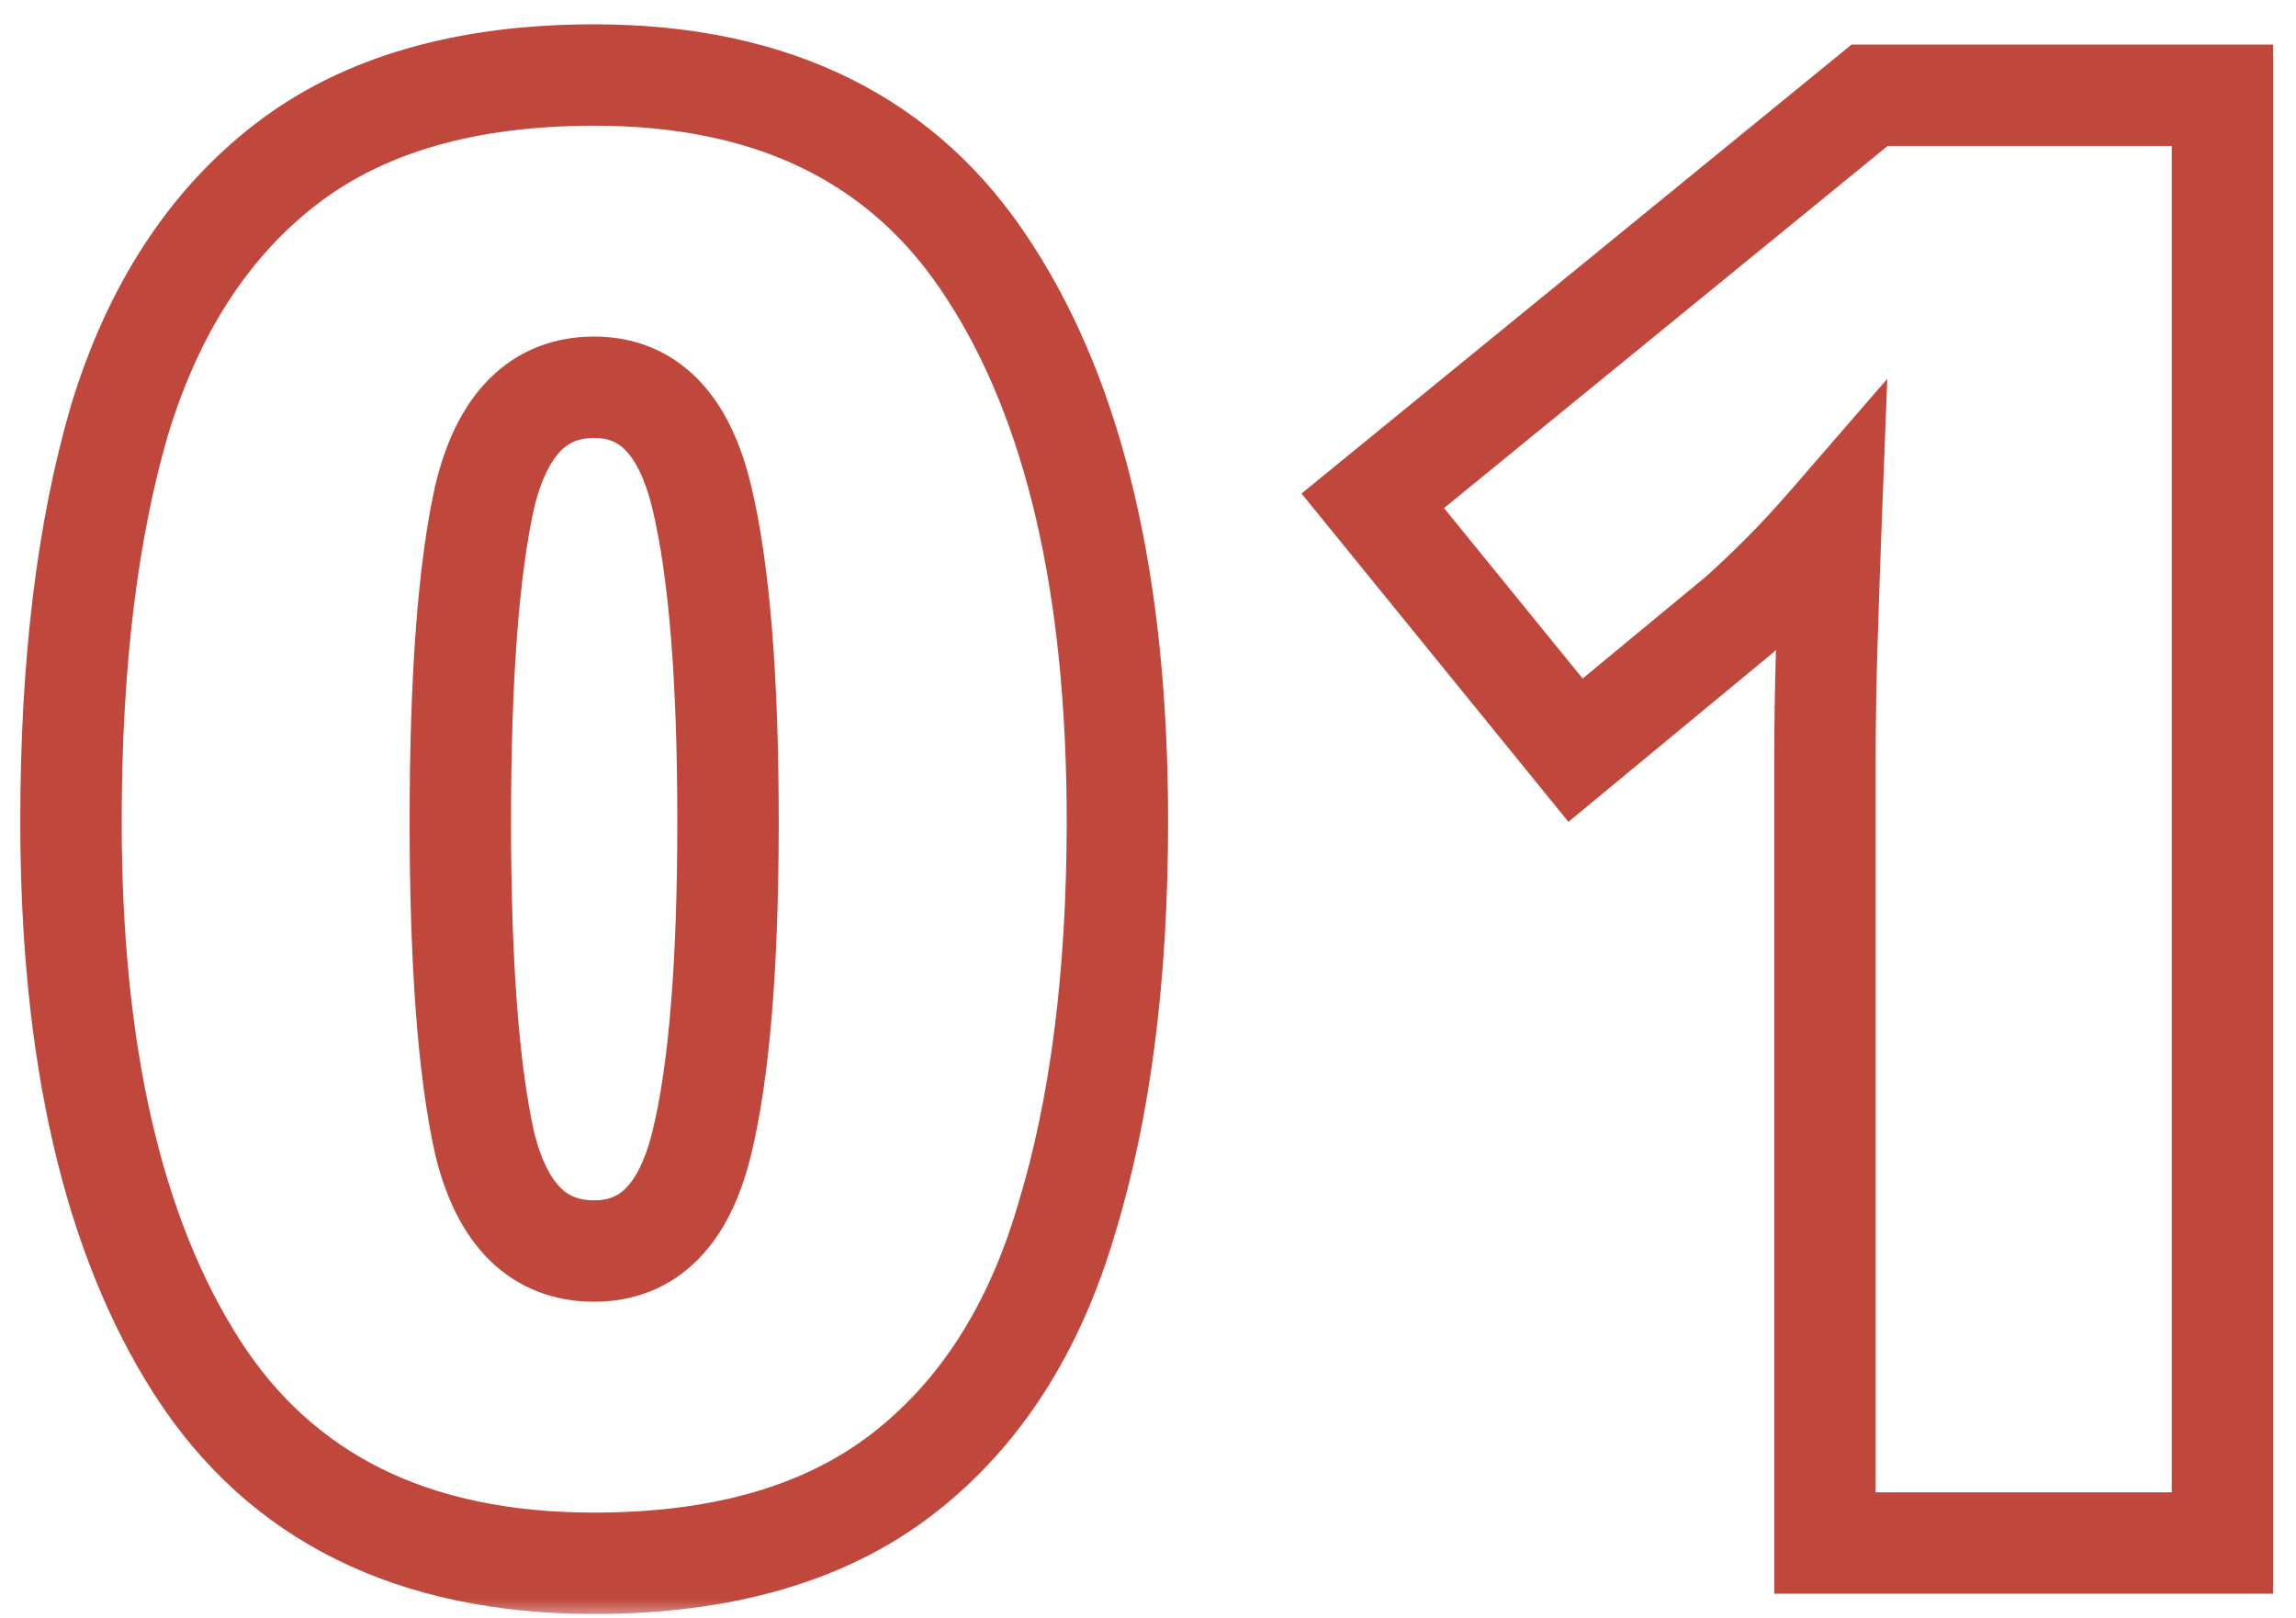 <svg width="61" height="43" viewBox="0 0 61 43" fill="none" xmlns="http://www.w3.org/2000/svg">
<mask id="path-1-outside-1_114_946" maskUnits="userSpaceOnUse" x="0" y="0" width="61" height="43" fill="black">
<rect fill="white" width="61" height="43"/>
<path d="M29.686 21.82C29.686 25.914 29.238 29.434 28.34 32.38C27.478 35.325 26.023 37.588 23.976 39.168C21.928 40.749 19.198 41.539 15.786 41.539C10.973 41.539 7.453 39.797 5.226 36.313C2.999 32.829 1.886 27.998 1.886 21.82C1.886 17.653 2.317 14.097 3.179 11.152C4.077 8.207 5.549 5.944 7.597 4.363C9.644 2.783 12.374 1.993 15.786 1.993C20.563 1.993 24.065 3.735 26.292 7.219C28.555 10.703 29.686 15.57 29.686 21.82ZM12.23 21.82C12.23 25.591 12.446 28.447 12.877 30.386C13.344 32.29 14.313 33.242 15.786 33.242C17.223 33.242 18.175 32.29 18.642 30.386C19.109 28.482 19.342 25.627 19.342 21.82C19.342 18.012 19.109 15.139 18.642 13.199C18.175 11.26 17.223 10.29 15.786 10.29C14.313 10.29 13.344 11.26 12.877 13.199C12.446 15.139 12.23 18.012 12.23 21.82ZM59.046 41H48.486V21.981C48.486 21.658 48.486 21.029 48.486 20.096C48.486 19.126 48.504 18.084 48.54 16.971C48.576 15.821 48.612 14.78 48.648 13.846C48.181 14.384 47.75 14.851 47.355 15.246C46.96 15.642 46.583 16.001 46.224 16.324L41.859 19.934L36.472 13.307L49.672 2.531H59.046V41Z"/>
</mask>
<path d="M28.34 32.38L27.051 31.987L27.049 31.994L27.047 32.001L28.34 32.38ZM23.976 39.168L23.152 38.102L23.976 39.168ZM5.226 36.313L4.091 37.038L5.226 36.313ZM3.179 11.152L1.89 10.759L1.888 10.766L1.886 10.774L3.179 11.152ZM7.597 4.363L8.42 5.429H8.42L7.597 4.363ZM26.292 7.219L25.157 7.944L25.163 7.952L26.292 7.219ZM12.877 30.386L11.562 30.678L11.565 30.693L11.569 30.707L12.877 30.386ZM18.642 30.386L17.334 30.065V30.065L18.642 30.386ZM12.877 13.199L11.567 12.884L11.564 12.895L11.562 12.907L12.877 13.199ZM29.686 21.82H28.34C28.34 25.822 27.9 29.203 27.051 31.987L28.34 32.38L29.628 32.772C30.575 29.666 31.034 26.006 31.034 21.82H29.686ZM28.34 32.38L27.047 32.001C26.25 34.726 24.935 36.726 23.152 38.102L23.976 39.168L24.799 40.234C27.111 38.449 28.706 35.924 29.632 32.758L28.34 32.38ZM23.976 39.168L23.152 38.102C21.407 39.45 18.996 40.192 15.786 40.192V41.539V42.886C19.401 42.886 22.45 42.047 24.799 40.234L23.976 39.168ZM15.786 41.539V40.192C11.345 40.192 8.296 38.615 6.361 35.587L5.226 36.313L4.091 37.038C6.61 40.978 10.602 42.886 15.786 42.886V41.539ZM5.226 36.313L6.361 35.587C4.325 32.402 3.233 27.859 3.233 21.82H1.886H0.539C0.539 28.136 1.673 33.255 4.091 37.038L5.226 36.313ZM1.886 21.82H3.233C3.233 17.739 3.656 14.318 4.471 11.53L3.179 11.152L1.886 10.774C0.978 13.877 0.539 17.567 0.539 21.82H1.886ZM3.179 11.152L4.467 11.545C5.3 8.814 6.633 6.809 8.42 5.429L7.597 4.363L6.774 3.297C4.466 5.079 2.854 7.599 1.89 10.759L3.179 11.152ZM7.597 4.363L8.42 5.429C10.166 4.082 12.577 3.34 15.786 3.34V1.993V0.646C12.171 0.646 9.122 1.484 6.774 3.297L7.597 4.363ZM15.786 1.993V3.34C20.187 3.34 23.22 4.913 25.157 7.944L26.292 7.219L27.427 6.493C24.911 2.556 20.939 0.646 15.786 0.646V1.993ZM26.292 7.219L25.163 7.952C27.229 11.134 28.34 15.707 28.34 21.82H29.686H31.034C31.034 15.432 29.881 10.272 27.422 6.485L26.292 7.219ZM12.23 21.82H10.883C10.883 25.618 11.098 28.592 11.562 30.678L12.877 30.386L14.192 30.094C13.793 28.301 13.577 25.564 13.577 21.82H12.23ZM12.877 30.386L11.569 30.707C11.837 31.8 12.285 32.776 13.011 33.489C13.77 34.234 14.729 34.589 15.786 34.589V33.242V31.895C15.37 31.895 15.108 31.773 14.898 31.567C14.654 31.327 14.384 30.876 14.185 30.065L12.877 30.386ZM15.786 33.242V34.589C16.835 34.589 17.783 34.227 18.53 33.48C19.242 32.768 19.683 31.795 19.95 30.707L18.642 30.386L17.334 30.065C17.134 30.881 16.865 31.335 16.625 31.575C16.42 31.78 16.174 31.895 15.786 31.895V33.242ZM18.642 30.386L19.95 30.707C20.456 28.641 20.689 25.654 20.689 21.82H19.342H17.995C17.995 25.6 17.761 28.324 17.334 30.065L18.642 30.386ZM19.342 21.82H20.689C20.689 17.983 20.456 14.982 19.951 12.884L18.642 13.199L17.332 13.514C17.761 15.296 17.995 18.041 17.995 21.82H19.342ZM18.642 13.199L19.951 12.884C19.686 11.781 19.247 10.796 18.539 10.074C17.794 9.315 16.843 8.943 15.786 8.943V10.29V11.637C16.166 11.637 16.409 11.75 16.616 11.961C16.86 12.208 17.131 12.678 17.332 13.514L18.642 13.199ZM15.786 10.29V8.943C14.722 8.943 13.759 9.307 13.002 10.065C12.279 10.787 11.834 11.776 11.567 12.884L12.877 13.199L14.186 13.514C14.386 12.683 14.66 12.217 14.907 11.97C15.119 11.757 15.378 11.637 15.786 11.637V10.29ZM12.877 13.199L11.562 12.907C11.098 14.994 10.883 17.986 10.883 21.82H12.23H13.577C13.577 18.038 13.793 15.284 14.192 13.491L12.877 13.199ZM59.046 41V42.347H60.393V41H59.046ZM48.486 41H47.139V42.347H48.486V41ZM48.54 16.971L49.886 17.014L49.887 17.013L48.54 16.971ZM48.648 13.846L49.994 13.898L50.141 10.066L47.63 12.964L48.648 13.846ZM47.355 15.246L48.307 16.199L47.355 15.246ZM46.224 16.324L47.082 17.362L47.104 17.344L47.125 17.325L46.224 16.324ZM41.859 19.934L40.814 20.784L41.671 21.838L42.718 20.972L41.859 19.934ZM36.472 13.307L35.62 12.264L34.579 13.114L35.427 14.157L36.472 13.307ZM49.672 2.531V1.184H49.192L48.82 1.488L49.672 2.531ZM59.046 2.531H60.393V1.184H59.046V2.531ZM59.046 41V39.653H48.486V41V42.347H59.046V41ZM48.486 41H49.833V21.981H48.486H47.139V41H48.486ZM48.486 21.981H49.833C49.833 21.981 49.833 21.98 49.833 21.979C49.833 21.979 49.833 21.978 49.833 21.977C49.833 21.977 49.833 21.976 49.833 21.976C49.833 21.975 49.833 21.974 49.833 21.974C49.833 21.973 49.833 21.972 49.833 21.972C49.833 21.971 49.833 21.97 49.833 21.97C49.833 21.969 49.833 21.968 49.833 21.968C49.833 21.967 49.833 21.966 49.833 21.966C49.833 21.965 49.833 21.965 49.833 21.964C49.833 21.963 49.833 21.963 49.833 21.962C49.833 21.961 49.833 21.961 49.833 21.96C49.833 21.959 49.833 21.959 49.833 21.958C49.833 21.957 49.833 21.957 49.833 21.956C49.833 21.955 49.833 21.955 49.833 21.954C49.833 21.953 49.833 21.953 49.833 21.952C49.833 21.951 49.833 21.951 49.833 21.95C49.833 21.949 49.833 21.949 49.833 21.948C49.833 21.947 49.833 21.947 49.833 21.946C49.833 21.945 49.833 21.945 49.833 21.944C49.833 21.943 49.833 21.943 49.833 21.942C49.833 21.941 49.833 21.941 49.833 21.94C49.833 21.939 49.833 21.939 49.833 21.938C49.833 21.937 49.833 21.936 49.833 21.936C49.833 21.935 49.833 21.934 49.833 21.934C49.833 21.933 49.833 21.932 49.833 21.932C49.833 21.931 49.833 21.93 49.833 21.93C49.833 21.929 49.833 21.928 49.833 21.927C49.833 21.927 49.833 21.926 49.833 21.925C49.833 21.925 49.833 21.924 49.833 21.923C49.833 21.923 49.833 21.922 49.833 21.921C49.833 21.921 49.833 21.92 49.833 21.919C49.833 21.918 49.833 21.918 49.833 21.917C49.833 21.916 49.833 21.916 49.833 21.915C49.833 21.914 49.833 21.913 49.833 21.913C49.833 21.912 49.833 21.911 49.833 21.911C49.833 21.91 49.833 21.909 49.833 21.909C49.833 21.908 49.833 21.907 49.833 21.906C49.833 21.906 49.833 21.905 49.833 21.904C49.833 21.904 49.833 21.903 49.833 21.902C49.833 21.901 49.833 21.901 49.833 21.9C49.833 21.899 49.833 21.898 49.833 21.898C49.833 21.897 49.833 21.896 49.833 21.895C49.833 21.895 49.833 21.894 49.833 21.893C49.833 21.893 49.833 21.892 49.833 21.891C49.833 21.89 49.833 21.89 49.833 21.889C49.833 21.888 49.833 21.887 49.833 21.887C49.833 21.886 49.833 21.885 49.833 21.884C49.833 21.884 49.833 21.883 49.833 21.882C49.833 21.881 49.833 21.881 49.833 21.88C49.833 21.879 49.833 21.878 49.833 21.878C49.833 21.877 49.833 21.876 49.833 21.875C49.833 21.875 49.833 21.874 49.833 21.873C49.833 21.872 49.833 21.872 49.833 21.871C49.833 21.87 49.833 21.869 49.833 21.869C49.833 21.868 49.833 21.867 49.833 21.866C49.833 21.866 49.833 21.865 49.833 21.864C49.833 21.863 49.833 21.863 49.833 21.862C49.833 21.861 49.833 21.86 49.833 21.86C49.833 21.859 49.833 21.858 49.833 21.857C49.833 21.857 49.833 21.856 49.833 21.855C49.833 21.854 49.833 21.854 49.833 21.853C49.833 21.852 49.833 21.851 49.833 21.85C49.833 21.85 49.833 21.849 49.833 21.848C49.833 21.847 49.833 21.846 49.833 21.846C49.833 21.845 49.833 21.844 49.833 21.843C49.833 21.843 49.833 21.842 49.833 21.841C49.833 21.84 49.833 21.839 49.833 21.839C49.833 21.838 49.833 21.837 49.833 21.836C49.833 21.835 49.833 21.835 49.833 21.834C49.833 21.833 49.833 21.832 49.833 21.831C49.833 21.831 49.833 21.83 49.833 21.829C49.833 21.828 49.833 21.828 49.833 21.827C49.833 21.826 49.833 21.825 49.833 21.824C49.833 21.823 49.833 21.823 49.833 21.822C49.833 21.821 49.833 21.82 49.833 21.82C49.833 21.819 49.833 21.818 49.833 21.817C49.833 21.816 49.833 21.816 49.833 21.815C49.833 21.814 49.833 21.813 49.833 21.812C49.833 21.811 49.833 21.811 49.833 21.81C49.833 21.809 49.833 21.808 49.833 21.807C49.833 21.806 49.833 21.806 49.833 21.805C49.833 21.804 49.833 21.803 49.833 21.802C49.833 21.802 49.833 21.801 49.833 21.8C49.833 21.799 49.833 21.798 49.833 21.797C49.833 21.797 49.833 21.796 49.833 21.795C49.833 21.794 49.833 21.793 49.833 21.793C49.833 21.792 49.833 21.791 49.833 21.79C49.833 21.789 49.833 21.788 49.833 21.788C49.833 21.787 49.833 21.786 49.833 21.785C49.833 21.784 49.833 21.783 49.833 21.782C49.833 21.782 49.833 21.781 49.833 21.78C49.833 21.779 49.833 21.778 49.833 21.777C49.833 21.776 49.833 21.776 49.833 21.775C49.833 21.774 49.833 21.773 49.833 21.772C49.833 21.771 49.833 21.771 49.833 21.77C49.833 21.769 49.833 21.768 49.833 21.767C49.833 21.766 49.833 21.765 49.833 21.765C49.833 21.764 49.833 21.763 49.833 21.762C49.833 21.761 49.833 21.76 49.833 21.759C49.833 21.759 49.833 21.758 49.833 21.757C49.833 21.756 49.833 21.755 49.833 21.754C49.833 21.753 49.833 21.753 49.833 21.752C49.833 21.751 49.833 21.75 49.833 21.749C49.833 21.748 49.833 21.747 49.833 21.746C49.833 21.746 49.833 21.745 49.833 21.744C49.833 21.743 49.833 21.742 49.833 21.741C49.833 21.74 49.833 21.739 49.833 21.739C49.833 21.738 49.833 21.737 49.833 21.736C49.833 21.735 49.833 21.734 49.833 21.733C49.833 21.732 49.833 21.732 49.833 21.731C49.833 21.73 49.833 21.729 49.833 21.728C49.833 21.727 49.833 21.726 49.833 21.725C49.833 21.724 49.833 21.724 49.833 21.723C49.833 21.722 49.833 21.721 49.833 21.72C49.833 21.719 49.833 21.718 49.833 21.717C49.833 21.716 49.833 21.715 49.833 21.715C49.833 21.714 49.833 21.713 49.833 21.712C49.833 21.711 49.833 21.71 49.833 21.709C49.833 21.708 49.833 21.707 49.833 21.706C49.833 21.705 49.833 21.704 49.833 21.704C49.833 21.703 49.833 21.702 49.833 21.701C49.833 21.7 49.833 21.699 49.833 21.698C49.833 21.697 49.833 21.696 49.833 21.695C49.833 21.695 49.833 21.694 49.833 21.693C49.833 21.692 49.833 21.691 49.833 21.69C49.833 21.689 49.833 21.688 49.833 21.687C49.833 21.686 49.833 21.685 49.833 21.684C49.833 21.683 49.833 21.683 49.833 21.681C49.833 21.681 49.833 21.68 49.833 21.679C49.833 21.678 49.833 21.677 49.833 21.676C49.833 21.675 49.833 21.674 49.833 21.673C49.833 21.672 49.833 21.671 49.833 21.67C49.833 21.669 49.833 21.668 49.833 21.668C49.833 21.667 49.833 21.666 49.833 21.665C49.833 21.664 49.833 21.663 49.833 21.662C49.833 21.661 49.833 21.66 49.833 21.659C49.833 21.658 49.833 21.657 49.833 21.656C49.833 21.655 49.833 21.654 49.833 21.653C49.833 21.652 49.833 21.651 49.833 21.65C49.833 21.649 49.833 21.648 49.833 21.648C49.833 21.647 49.833 21.646 49.833 21.645C49.833 21.644 49.833 21.643 49.833 21.642C49.833 21.641 49.833 21.64 49.833 21.639C49.833 21.638 49.833 21.637 49.833 21.636C49.833 21.635 49.833 21.634 49.833 21.633C49.833 21.632 49.833 21.631 49.833 21.63C49.833 21.629 49.833 21.628 49.833 21.627C49.833 21.626 49.833 21.625 49.833 21.624C49.833 21.623 49.833 21.622 49.833 21.621C49.833 21.62 49.833 21.619 49.833 21.619C49.833 21.617 49.833 21.616 49.833 21.616C49.833 21.615 49.833 21.614 49.833 21.613C49.833 21.612 49.833 21.611 49.833 21.61C49.833 21.609 49.833 21.608 49.833 21.607C49.833 21.606 49.833 21.605 49.833 21.604C49.833 21.603 49.833 21.602 49.833 21.601C49.833 21.6 49.833 21.599 49.833 21.598C49.833 21.597 49.833 21.596 49.833 21.595C49.833 21.594 49.833 21.593 49.833 21.592C49.833 21.591 49.833 21.59 49.833 21.589C49.833 21.588 49.833 21.587 49.833 21.586C49.833 21.585 49.833 21.584 49.833 21.583C49.833 21.582 49.833 21.581 49.833 21.58C49.833 21.579 49.833 21.578 49.833 21.577C49.833 21.576 49.833 21.575 49.833 21.574C49.833 21.573 49.833 21.572 49.833 21.57C49.833 21.57 49.833 21.569 49.833 21.567C49.833 21.566 49.833 21.565 49.833 21.564C49.833 21.563 49.833 21.562 49.833 21.561C49.833 21.56 49.833 21.559 49.833 21.558C49.833 21.557 49.833 21.556 49.833 21.555C49.833 21.554 49.833 21.553 49.833 21.552C49.833 21.551 49.833 21.55 49.833 21.549C49.833 21.548 49.833 21.547 49.833 21.546C49.833 21.545 49.833 21.544 49.833 21.543C49.833 21.542 49.833 21.541 49.833 21.54C49.833 21.539 49.833 21.538 49.833 21.537C49.833 21.535 49.833 21.534 49.833 21.533C49.833 21.532 49.833 21.531 49.833 21.53C49.833 21.529 49.833 21.528 49.833 21.527C49.833 21.526 49.833 21.525 49.833 21.524C49.833 21.523 49.833 21.522 49.833 21.521C49.833 21.52 49.833 21.519 49.833 21.518C49.833 21.517 49.833 21.515 49.833 21.514C49.833 21.513 49.833 21.512 49.833 21.511C49.833 21.51 49.833 21.509 49.833 21.508C49.833 21.507 49.833 21.506 49.833 21.505C49.833 21.504 49.833 21.503 49.833 21.502C49.833 21.501 49.833 21.5 49.833 21.498C49.833 21.497 49.833 21.496 49.833 21.495C49.833 21.494 49.833 21.493 49.833 21.492C49.833 21.491 49.833 21.49 49.833 21.489C49.833 21.488 49.833 21.487 49.833 21.485C49.833 21.484 49.833 21.483 49.833 21.482C49.833 21.481 49.833 21.48 49.833 21.479C49.833 21.478 49.833 21.477 49.833 21.476C49.833 21.475 49.833 21.474 49.833 21.473C49.833 21.471 49.833 21.47 49.833 21.469C49.833 21.468 49.833 21.467 49.833 21.466C49.833 21.465 49.833 21.464 49.833 21.463C49.833 21.462 49.833 21.46 49.833 21.459C49.833 21.458 49.833 21.457 49.833 21.456C49.833 21.455 49.833 21.454 49.833 21.453C49.833 21.452 49.833 21.451 49.833 21.449C49.833 21.448 49.833 21.447 49.833 21.446C49.833 21.445 49.833 21.444 49.833 21.443C49.833 21.442 49.833 21.441 49.833 21.439C49.833 21.438 49.833 21.437 49.833 21.436C49.833 21.435 49.833 21.434 49.833 21.433C49.833 21.432 49.833 21.43 49.833 21.429C49.833 21.428 49.833 21.427 49.833 21.426C49.833 21.425 49.833 21.424 49.833 21.423C49.833 21.422 49.833 21.42 49.833 21.419C49.833 21.418 49.833 21.417 49.833 21.416C49.833 21.415 49.833 21.414 49.833 21.413C49.833 21.411 49.833 21.41 49.833 21.409C49.833 21.408 49.833 21.407 49.833 21.406C49.833 21.404 49.833 21.403 49.833 21.402C49.833 21.401 49.833 21.4 49.833 21.399C49.833 21.398 49.833 21.397 49.833 21.395C49.833 21.394 49.833 21.393 49.833 21.392C49.833 21.391 49.833 21.39 49.833 21.389C49.833 21.387 49.833 21.386 49.833 21.385C49.833 21.384 49.833 21.383 49.833 21.382C49.833 21.381 49.833 21.379 49.833 21.378C49.833 21.377 49.833 21.376 49.833 21.375C49.833 21.373 49.833 21.372 49.833 21.371C49.833 21.37 49.833 21.369 49.833 21.368C49.833 21.367 49.833 21.365 49.833 21.364C49.833 21.363 49.833 21.362 49.833 21.361C49.833 21.36 49.833 21.358 49.833 21.357C49.833 21.356 49.833 21.355 49.833 21.354C49.833 21.353 49.833 21.351 49.833 21.35C49.833 21.349 49.833 21.348 49.833 21.347C49.833 21.346 49.833 21.344 49.833 21.343C49.833 21.342 49.833 21.341 49.833 21.34C49.833 21.338 49.833 21.337 49.833 21.336C49.833 21.335 49.833 21.334 49.833 21.332C49.833 21.331 49.833 21.33 49.833 21.329C49.833 21.328 49.833 21.327 49.833 21.325C49.833 21.324 49.833 21.323 49.833 21.322C49.833 21.321 49.833 21.319 49.833 21.318C49.833 21.317 49.833 21.316 49.833 21.315C49.833 21.313 49.833 21.312 49.833 21.311C49.833 21.31 49.833 21.309 49.833 21.307C49.833 21.306 49.833 21.305 49.833 21.304C49.833 21.303 49.833 21.301 49.833 21.3C49.833 21.299 49.833 21.298 49.833 21.297C49.833 21.295 49.833 21.294 49.833 21.293C49.833 21.292 49.833 21.291 49.833 21.289C49.833 21.288 49.833 21.287 49.833 21.286C49.833 21.285 49.833 21.283 49.833 21.282C49.833 21.281 49.833 21.28 49.833 21.278C49.833 21.277 49.833 21.276 49.833 21.275C49.833 21.273 49.833 21.272 49.833 21.271C49.833 21.27 49.833 21.269 49.833 21.267C49.833 21.266 49.833 21.265 49.833 21.264C49.833 21.262 49.833 21.261 49.833 21.26C49.833 21.259 49.833 21.258 49.833 21.256C49.833 21.255 49.833 21.254 49.833 21.253C49.833 21.251 49.833 21.25 49.833 21.249C49.833 21.248 49.833 21.246 49.833 21.245C49.833 21.244 49.833 21.243 49.833 21.241C49.833 21.24 49.833 21.239 49.833 21.238C49.833 21.236 49.833 21.235 49.833 21.234C49.833 21.233 49.833 21.231 49.833 21.23C49.833 21.229 49.833 21.228 49.833 21.226C49.833 21.225 49.833 21.224 49.833 21.223C49.833 21.221 49.833 21.22 49.833 21.219C49.833 21.218 49.833 21.216 49.833 21.215C49.833 21.214 49.833 21.213 49.833 21.211C49.833 21.21 49.833 21.209 49.833 21.207C49.833 21.206 49.833 21.205 49.833 21.204C49.833 21.203 49.833 21.201 49.833 21.2C49.833 21.199 49.833 21.197 49.833 21.196C49.833 21.195 49.833 21.194 49.833 21.192C49.833 21.191 49.833 21.19 49.833 21.189C49.833 21.187 49.833 21.186 49.833 21.185C49.833 21.183 49.833 21.182 49.833 21.181C49.833 21.18 49.833 21.178 49.833 21.177C49.833 21.176 49.833 21.174 49.833 21.173C49.833 21.172 49.833 21.171 49.833 21.169C49.833 21.168 49.833 21.167 49.833 21.165C49.833 21.164 49.833 21.163 49.833 21.162C49.833 21.16 49.833 21.159 49.833 21.158C49.833 21.156 49.833 21.155 49.833 21.154C49.833 21.152 49.833 21.151 49.833 21.15C49.833 21.148 49.833 21.147 49.833 21.146C49.833 21.145 49.833 21.143 49.833 21.142C49.833 21.141 49.833 21.139 49.833 21.138C49.833 21.137 49.833 21.136 49.833 21.134C49.833 21.133 49.833 21.131 49.833 21.13C49.833 21.129 49.833 21.128 49.833 21.126C49.833 21.125 49.833 21.124 49.833 21.122C49.833 21.121 49.833 21.12 49.833 21.118C49.833 21.117 49.833 21.116 49.833 21.114C49.833 21.113 49.833 21.112 49.833 21.11C49.833 21.109 49.833 21.108 49.833 21.107C49.833 21.105 49.833 21.104 49.833 21.102C49.833 21.101 49.833 21.1 49.833 21.099C49.833 21.097 49.833 21.096 49.833 21.095C49.833 21.093 49.833 21.092 49.833 21.09C49.833 21.089 49.833 21.088 49.833 21.087C49.833 21.085 49.833 21.084 49.833 21.082C49.833 21.081 49.833 21.08 49.833 21.078C49.833 21.077 49.833 21.076 49.833 21.075C49.833 21.073 49.833 21.072 49.833 21.07C49.833 21.069 49.833 21.068 49.833 21.066C49.833 21.065 49.833 21.064 49.833 21.062C49.833 21.061 49.833 21.06 49.833 21.058C49.833 21.057 49.833 21.056 49.833 21.054C49.833 21.053 49.833 21.052 49.833 21.05C49.833 21.049 49.833 21.047 49.833 21.046C49.833 21.045 49.833 21.043 49.833 21.042C49.833 21.041 49.833 21.039 49.833 21.038C49.833 21.037 49.833 21.035 49.833 21.034C49.833 21.032 49.833 21.031 49.833 21.03C49.833 21.028 49.833 21.027 49.833 21.026C49.833 21.024 49.833 21.023 49.833 21.021C49.833 21.02 49.833 21.019 49.833 21.017C49.833 21.016 49.833 21.015 49.833 21.013C49.833 21.012 49.833 21.01 49.833 21.009C49.833 21.008 49.833 21.006 49.833 21.005C49.833 21.003 49.833 21.002 49.833 21.001C49.833 20.999 49.833 20.998 49.833 20.997C49.833 20.995 49.833 20.994 49.833 20.992C49.833 20.991 49.833 20.99 49.833 20.988C49.833 20.987 49.833 20.985 49.833 20.984C49.833 20.983 49.833 20.981 49.833 20.98C49.833 20.979 49.833 20.977 49.833 20.976C49.833 20.974 49.833 20.973 49.833 20.971C49.833 20.97 49.833 20.969 49.833 20.967C49.833 20.966 49.833 20.964 49.833 20.963C49.833 20.962 49.833 20.96 49.833 20.959C49.833 20.957 49.833 20.956 49.833 20.955C49.833 20.953 49.833 20.952 49.833 20.95C49.833 20.949 49.833 20.948 49.833 20.946C49.833 20.945 49.833 20.943 49.833 20.942C49.833 20.94 49.833 20.939 49.833 20.938C49.833 20.936 49.833 20.935 49.833 20.933C49.833 20.932 49.833 20.93 49.833 20.929C49.833 20.928 49.833 20.926 49.833 20.925C49.833 20.923 49.833 20.922 49.833 20.921C49.833 20.919 49.833 20.918 49.833 20.916C49.833 20.915 49.833 20.913 49.833 20.912C49.833 20.91 49.833 20.909 49.833 20.908C49.833 20.906 49.833 20.905 49.833 20.903C49.833 20.902 49.833 20.9 49.833 20.899C49.833 20.898 49.833 20.896 49.833 20.895C49.833 20.893 49.833 20.892 49.833 20.89C49.833 20.889 49.833 20.887 49.833 20.886C49.833 20.884 49.833 20.883 49.833 20.882C49.833 20.88 49.833 20.879 49.833 20.877C49.833 20.876 49.833 20.874 49.833 20.873C49.833 20.871 49.833 20.87 49.833 20.869C49.833 20.867 49.833 20.866 49.833 20.864C49.833 20.863 49.833 20.861 49.833 20.86C49.833 20.858 49.833 20.857 49.833 20.855C49.833 20.854 49.833 20.852 49.833 20.851C49.833 20.849 49.833 20.848 49.833 20.846C49.833 20.845 49.833 20.844 49.833 20.842C49.833 20.841 49.833 20.839 49.833 20.838C49.833 20.836 49.833 20.835 49.833 20.833C49.833 20.832 49.833 20.83 49.833 20.829C49.833 20.827 49.833 20.826 49.833 20.824C49.833 20.823 49.833 20.821 49.833 20.82C49.833 20.819 49.833 20.817 49.833 20.816C49.833 20.814 49.833 20.812 49.833 20.811C49.833 20.809 49.833 20.808 49.833 20.806C49.833 20.805 49.833 20.804 49.833 20.802C49.833 20.801 49.833 20.799 49.833 20.798C49.833 20.796 49.833 20.795 49.833 20.793C49.833 20.792 49.833 20.79 49.833 20.789C49.833 20.787 49.833 20.786 49.833 20.784C49.833 20.783 49.833 20.781 49.833 20.78C49.833 20.778 49.833 20.777 49.833 20.775C49.833 20.774 49.833 20.772 49.833 20.77C49.833 20.769 49.833 20.767 49.833 20.766C49.833 20.765 49.833 20.763 49.833 20.762C49.833 20.76 49.833 20.758 49.833 20.757C49.833 20.755 49.833 20.754 49.833 20.752C49.833 20.751 49.833 20.749 49.833 20.748C49.833 20.746 49.833 20.745 49.833 20.743C49.833 20.742 49.833 20.74 49.833 20.739C49.833 20.737 49.833 20.736 49.833 20.734C49.833 20.733 49.833 20.731 49.833 20.73C49.833 20.728 49.833 20.726 49.833 20.725C49.833 20.723 49.833 20.722 49.833 20.72C49.833 20.719 49.833 20.717 49.833 20.716C49.833 20.714 49.833 20.713 49.833 20.711C49.833 20.709 49.833 20.708 49.833 20.706C49.833 20.705 49.833 20.703 49.833 20.702C49.833 20.7 49.833 20.699 49.833 20.697C49.833 20.696 49.833 20.694 49.833 20.693C49.833 20.691 49.833 20.689 49.833 20.688C49.833 20.686 49.833 20.685 49.833 20.683C49.833 20.682 49.833 20.68 49.833 20.679C49.833 20.677 49.833 20.675 49.833 20.674C49.833 20.672 49.833 20.671 49.833 20.669C49.833 20.668 49.833 20.666 49.833 20.665C49.833 20.663 49.833 20.661 49.833 20.66C49.833 20.658 49.833 20.657 49.833 20.655C49.833 20.654 49.833 20.652 49.833 20.65C49.833 20.649 49.833 20.647 49.833 20.646C49.833 20.644 49.833 20.643 49.833 20.641C49.833 20.639 49.833 20.638 49.833 20.636C49.833 20.635 49.833 20.633 49.833 20.631C49.833 20.63 49.833 20.628 49.833 20.627C49.833 20.625 49.833 20.624 49.833 20.622C49.833 20.62 49.833 20.619 49.833 20.617C49.833 20.616 49.833 20.614 49.833 20.613C49.833 20.611 49.833 20.609 49.833 20.608C49.833 20.606 49.833 20.605 49.833 20.603C49.833 20.601 49.833 20.6 49.833 20.598C49.833 20.597 49.833 20.595 49.833 20.593C49.833 20.592 49.833 20.59 49.833 20.589C49.833 20.587 49.833 20.585 49.833 20.584C49.833 20.582 49.833 20.581 49.833 20.579C49.833 20.577 49.833 20.576 49.833 20.574C49.833 20.573 49.833 20.571 49.833 20.569C49.833 20.568 49.833 20.566 49.833 20.564C49.833 20.563 49.833 20.561 49.833 20.56C49.833 20.558 49.833 20.556 49.833 20.555C49.833 20.553 49.833 20.552 49.833 20.55C49.833 20.548 49.833 20.547 49.833 20.545C49.833 20.544 49.833 20.542 49.833 20.54C49.833 20.539 49.833 20.537 49.833 20.535C49.833 20.534 49.833 20.532 49.833 20.53C49.833 20.529 49.833 20.527 49.833 20.526C49.833 20.524 49.833 20.522 49.833 20.521C49.833 20.519 49.833 20.517 49.833 20.516C49.833 20.514 49.833 20.512 49.833 20.511C49.833 20.509 49.833 20.508 49.833 20.506C49.833 20.504 49.833 20.503 49.833 20.501C49.833 20.499 49.833 20.498 49.833 20.496C49.833 20.494 49.833 20.493 49.833 20.491C49.833 20.49 49.833 20.488 49.833 20.486C49.833 20.485 49.833 20.483 49.833 20.481C49.833 20.48 49.833 20.478 49.833 20.476C49.833 20.475 49.833 20.473 49.833 20.471C49.833 20.47 49.833 20.468 49.833 20.466C49.833 20.465 49.833 20.463 49.833 20.461C49.833 20.46 49.833 20.458 49.833 20.456C49.833 20.455 49.833 20.453 49.833 20.451C49.833 20.45 49.833 20.448 49.833 20.446C49.833 20.445 49.833 20.443 49.833 20.441C49.833 20.44 49.833 20.438 49.833 20.436C49.833 20.435 49.833 20.433 49.833 20.431C49.833 20.43 49.833 20.428 49.833 20.426C49.833 20.425 49.833 20.423 49.833 20.421C49.833 20.42 49.833 20.418 49.833 20.416C49.833 20.415 49.833 20.413 49.833 20.411C49.833 20.41 49.833 20.408 49.833 20.406C49.833 20.404 49.833 20.403 49.833 20.401C49.833 20.399 49.833 20.398 49.833 20.396C49.833 20.394 49.833 20.393 49.833 20.391C49.833 20.389 49.833 20.388 49.833 20.386C49.833 20.384 49.833 20.383 49.833 20.381C49.833 20.379 49.833 20.377 49.833 20.376C49.833 20.374 49.833 20.372 49.833 20.371C49.833 20.369 49.833 20.367 49.833 20.366C49.833 20.364 49.833 20.362 49.833 20.36C49.833 20.359 49.833 20.357 49.833 20.355C49.833 20.354 49.833 20.352 49.833 20.35C49.833 20.348 49.833 20.347 49.833 20.345C49.833 20.343 49.833 20.341 49.833 20.34C49.833 20.338 49.833 20.336 49.833 20.335C49.833 20.333 49.833 20.331 49.833 20.329C49.833 20.328 49.833 20.326 49.833 20.324C49.833 20.323 49.833 20.321 49.833 20.319C49.833 20.317 49.833 20.316 49.833 20.314C49.833 20.312 49.833 20.311 49.833 20.309C49.833 20.307 49.833 20.305 49.833 20.304C49.833 20.302 49.833 20.3 49.833 20.298C49.833 20.297 49.833 20.295 49.833 20.293C49.833 20.291 49.833 20.29 49.833 20.288C49.833 20.286 49.833 20.285 49.833 20.283C49.833 20.281 49.833 20.279 49.833 20.277C49.833 20.276 49.833 20.274 49.833 20.272C49.833 20.27 49.833 20.269 49.833 20.267C49.833 20.265 49.833 20.264 49.833 20.262C49.833 20.26 49.833 20.258 49.833 20.256C49.833 20.255 49.833 20.253 49.833 20.251C49.833 20.25 49.833 20.248 49.833 20.246C49.833 20.244 49.833 20.242 49.833 20.241C49.833 20.239 49.833 20.237 49.833 20.235C49.833 20.234 49.833 20.232 49.833 20.23C49.833 20.228 49.833 20.227 49.833 20.225C49.833 20.223 49.833 20.221 49.833 20.22C49.833 20.218 49.833 20.216 49.833 20.214C49.833 20.212 49.833 20.211 49.833 20.209C49.833 20.207 49.833 20.205 49.833 20.204C49.833 20.202 49.833 20.2 49.833 20.198C49.833 20.196 49.833 20.195 49.833 20.193C49.833 20.191 49.833 20.189 49.833 20.188C49.833 20.186 49.833 20.184 49.833 20.182C49.833 20.18 49.833 20.179 49.833 20.177C49.833 20.175 49.833 20.173 49.833 20.171C49.833 20.17 49.833 20.168 49.833 20.166C49.833 20.164 49.833 20.163 49.833 20.161C49.833 20.159 49.833 20.157 49.833 20.155C49.833 20.154 49.833 20.152 49.833 20.15C49.833 20.148 49.833 20.146 49.833 20.145C49.833 20.143 49.833 20.141 49.833 20.139C49.833 20.137 49.833 20.136 49.833 20.134C49.833 20.132 49.833 20.13 49.833 20.128C49.833 20.126 49.833 20.125 49.833 20.123C49.833 20.121 49.833 20.119 49.833 20.117C49.833 20.116 49.833 20.114 49.833 20.112C49.833 20.11 49.833 20.108 49.833 20.106C49.833 20.105 49.833 20.103 49.833 20.101C49.833 20.099 49.833 20.097 49.833 20.096H48.486H47.139C47.139 20.097 47.139 20.099 47.139 20.101C47.139 20.103 47.139 20.105 47.139 20.106C47.139 20.108 47.139 20.11 47.139 20.112C47.139 20.114 47.139 20.116 47.139 20.117C47.139 20.119 47.139 20.121 47.139 20.123C47.139 20.125 47.139 20.126 47.139 20.128C47.139 20.13 47.139 20.132 47.139 20.134C47.139 20.136 47.139 20.137 47.139 20.139C47.139 20.141 47.139 20.143 47.139 20.145C47.139 20.146 47.139 20.148 47.139 20.15C47.139 20.152 47.139 20.154 47.139 20.155C47.139 20.157 47.139 20.159 47.139 20.161C47.139 20.163 47.139 20.164 47.139 20.166C47.139 20.168 47.139 20.17 47.139 20.171C47.139 20.173 47.139 20.175 47.139 20.177C47.139 20.179 47.139 20.18 47.139 20.182C47.139 20.184 47.139 20.186 47.139 20.188C47.139 20.189 47.139 20.191 47.139 20.193C47.139 20.195 47.139 20.196 47.139 20.198C47.139 20.2 47.139 20.202 47.139 20.204C47.139 20.205 47.139 20.207 47.139 20.209C47.139 20.211 47.139 20.212 47.139 20.214C47.139 20.216 47.139 20.218 47.139 20.22C47.139 20.221 47.139 20.223 47.139 20.225C47.139 20.227 47.139 20.228 47.139 20.23C47.139 20.232 47.139 20.234 47.139 20.235C47.139 20.237 47.139 20.239 47.139 20.241C47.139 20.242 47.139 20.244 47.139 20.246C47.139 20.248 47.139 20.25 47.139 20.251C47.139 20.253 47.139 20.255 47.139 20.256C47.139 20.258 47.139 20.26 47.139 20.262C47.139 20.264 47.139 20.265 47.139 20.267C47.139 20.269 47.139 20.27 47.139 20.272C47.139 20.274 47.139 20.276 47.139 20.277C47.139 20.279 47.139 20.281 47.139 20.283C47.139 20.285 47.139 20.286 47.139 20.288C47.139 20.29 47.139 20.291 47.139 20.293C47.139 20.295 47.139 20.297 47.139 20.298C47.139 20.3 47.139 20.302 47.139 20.304C47.139 20.305 47.139 20.307 47.139 20.309C47.139 20.311 47.139 20.312 47.139 20.314C47.139 20.316 47.139 20.317 47.139 20.319C47.139 20.321 47.139 20.323 47.139 20.324C47.139 20.326 47.139 20.328 47.139 20.329C47.139 20.331 47.139 20.333 47.139 20.335C47.139 20.336 47.139 20.338 47.139 20.34C47.139 20.341 47.139 20.343 47.139 20.345C47.139 20.347 47.139 20.348 47.139 20.35C47.139 20.352 47.139 20.354 47.139 20.355C47.139 20.357 47.139 20.359 47.139 20.36C47.139 20.362 47.139 20.364 47.139 20.366C47.139 20.367 47.139 20.369 47.139 20.371C47.139 20.372 47.139 20.374 47.139 20.376C47.139 20.377 47.139 20.379 47.139 20.381C47.139 20.383 47.139 20.384 47.139 20.386C47.139 20.388 47.139 20.389 47.139 20.391C47.139 20.393 47.139 20.394 47.139 20.396C47.139 20.398 47.139 20.399 47.139 20.401C47.139 20.403 47.139 20.404 47.139 20.406C47.139 20.408 47.139 20.41 47.139 20.411C47.139 20.413 47.139 20.415 47.139 20.416C47.139 20.418 47.139 20.42 47.139 20.421C47.139 20.423 47.139 20.425 47.139 20.426C47.139 20.428 47.139 20.43 47.139 20.431C47.139 20.433 47.139 20.435 47.139 20.436C47.139 20.438 47.139 20.44 47.139 20.441C47.139 20.443 47.139 20.445 47.139 20.446C47.139 20.448 47.139 20.45 47.139 20.451C47.139 20.453 47.139 20.455 47.139 20.456C47.139 20.458 47.139 20.46 47.139 20.461C47.139 20.463 47.139 20.465 47.139 20.466C47.139 20.468 47.139 20.47 47.139 20.471C47.139 20.473 47.139 20.475 47.139 20.476C47.139 20.478 47.139 20.48 47.139 20.481C47.139 20.483 47.139 20.485 47.139 20.486C47.139 20.488 47.139 20.49 47.139 20.491C47.139 20.493 47.139 20.494 47.139 20.496C47.139 20.498 47.139 20.499 47.139 20.501C47.139 20.503 47.139 20.504 47.139 20.506C47.139 20.508 47.139 20.509 47.139 20.511C47.139 20.512 47.139 20.514 47.139 20.516C47.139 20.517 47.139 20.519 47.139 20.521C47.139 20.522 47.139 20.524 47.139 20.526C47.139 20.527 47.139 20.529 47.139 20.53C47.139 20.532 47.139 20.534 47.139 20.535C47.139 20.537 47.139 20.539 47.139 20.54C47.139 20.542 47.139 20.544 47.139 20.545C47.139 20.547 47.139 20.548 47.139 20.55C47.139 20.552 47.139 20.553 47.139 20.555C47.139 20.556 47.139 20.558 47.139 20.56C47.139 20.561 47.139 20.563 47.139 20.564C47.139 20.566 47.139 20.568 47.139 20.569C47.139 20.571 47.139 20.573 47.139 20.574C47.139 20.576 47.139 20.577 47.139 20.579C47.139 20.581 47.139 20.582 47.139 20.584C47.139 20.585 47.139 20.587 47.139 20.589C47.139 20.59 47.139 20.592 47.139 20.593C47.139 20.595 47.139 20.597 47.139 20.598C47.139 20.6 47.139 20.601 47.139 20.603C47.139 20.605 47.139 20.606 47.139 20.608C47.139 20.609 47.139 20.611 47.139 20.613C47.139 20.614 47.139 20.616 47.139 20.617C47.139 20.619 47.139 20.62 47.139 20.622C47.139 20.624 47.139 20.625 47.139 20.627C47.139 20.628 47.139 20.63 47.139 20.631C47.139 20.633 47.139 20.635 47.139 20.636C47.139 20.638 47.139 20.639 47.139 20.641C47.139 20.643 47.139 20.644 47.139 20.646C47.139 20.647 47.139 20.649 47.139 20.65C47.139 20.652 47.139 20.654 47.139 20.655C47.139 20.657 47.139 20.658 47.139 20.66C47.139 20.661 47.139 20.663 47.139 20.665C47.139 20.666 47.139 20.668 47.139 20.669C47.139 20.671 47.139 20.672 47.139 20.674C47.139 20.675 47.139 20.677 47.139 20.679C47.139 20.68 47.139 20.682 47.139 20.683C47.139 20.685 47.139 20.686 47.139 20.688C47.139 20.689 47.139 20.691 47.139 20.693C47.139 20.694 47.139 20.696 47.139 20.697C47.139 20.699 47.139 20.7 47.139 20.702C47.139 20.703 47.139 20.705 47.139 20.706C47.139 20.708 47.139 20.709 47.139 20.711C47.139 20.713 47.139 20.714 47.139 20.716C47.139 20.717 47.139 20.719 47.139 20.72C47.139 20.722 47.139 20.723 47.139 20.725C47.139 20.726 47.139 20.728 47.139 20.73C47.139 20.731 47.139 20.733 47.139 20.734C47.139 20.736 47.139 20.737 47.139 20.739C47.139 20.74 47.139 20.742 47.139 20.743C47.139 20.745 47.139 20.746 47.139 20.748C47.139 20.749 47.139 20.751 47.139 20.752C47.139 20.754 47.139 20.755 47.139 20.757C47.139 20.758 47.139 20.76 47.139 20.762C47.139 20.763 47.139 20.765 47.139 20.766C47.139 20.767 47.139 20.769 47.139 20.77C47.139 20.772 47.139 20.774 47.139 20.775C47.139 20.777 47.139 20.778 47.139 20.78C47.139 20.781 47.139 20.783 47.139 20.784C47.139 20.786 47.139 20.787 47.139 20.789C47.139 20.79 47.139 20.792 47.139 20.793C47.139 20.795 47.139 20.796 47.139 20.798C47.139 20.799 47.139 20.801 47.139 20.802C47.139 20.804 47.139 20.805 47.139 20.806C47.139 20.808 47.139 20.809 47.139 20.811C47.139 20.812 47.139 20.814 47.139 20.816C47.139 20.817 47.139 20.819 47.139 20.82C47.139 20.821 47.139 20.823 47.139 20.824C47.139 20.826 47.139 20.827 47.139 20.829C47.139 20.83 47.139 20.832 47.139 20.833C47.139 20.835 47.139 20.836 47.139 20.838C47.139 20.839 47.139 20.841 47.139 20.842C47.139 20.844 47.139 20.845 47.139 20.846C47.139 20.848 47.139 20.849 47.139 20.851C47.139 20.852 47.139 20.854 47.139 20.855C47.139 20.857 47.139 20.858 47.139 20.86C47.139 20.861 47.139 20.863 47.139 20.864C47.139 20.866 47.139 20.867 47.139 20.869C47.139 20.87 47.139 20.871 47.139 20.873C47.139 20.874 47.139 20.876 47.139 20.877C47.139 20.879 47.139 20.88 47.139 20.882C47.139 20.883 47.139 20.884 47.139 20.886C47.139 20.887 47.139 20.889 47.139 20.89C47.139 20.892 47.139 20.893 47.139 20.895C47.139 20.896 47.139 20.898 47.139 20.899C47.139 20.9 47.139 20.902 47.139 20.903C47.139 20.905 47.139 20.906 47.139 20.908C47.139 20.909 47.139 20.91 47.139 20.912C47.139 20.913 47.139 20.915 47.139 20.916C47.139 20.918 47.139 20.919 47.139 20.921C47.139 20.922 47.139 20.923 47.139 20.925C47.139 20.926 47.139 20.928 47.139 20.929C47.139 20.93 47.139 20.932 47.139 20.933C47.139 20.935 47.139 20.936 47.139 20.938C47.139 20.939 47.139 20.94 47.139 20.942C47.139 20.943 47.139 20.945 47.139 20.946C47.139 20.948 47.139 20.949 47.139 20.95C47.139 20.952 47.139 20.953 47.139 20.955C47.139 20.956 47.139 20.957 47.139 20.959C47.139 20.96 47.139 20.962 47.139 20.963C47.139 20.964 47.139 20.966 47.139 20.967C47.139 20.969 47.139 20.97 47.139 20.971C47.139 20.973 47.139 20.974 47.139 20.976C47.139 20.977 47.139 20.979 47.139 20.98C47.139 20.981 47.139 20.983 47.139 20.984C47.139 20.985 47.139 20.987 47.139 20.988C47.139 20.99 47.139 20.991 47.139 20.992C47.139 20.994 47.139 20.995 47.139 20.997C47.139 20.998 47.139 20.999 47.139 21.001C47.139 21.002 47.139 21.003 47.139 21.005C47.139 21.006 47.139 21.008 47.139 21.009C47.139 21.01 47.139 21.012 47.139 21.013C47.139 21.015 47.139 21.016 47.139 21.017C47.139 21.019 47.139 21.02 47.139 21.021C47.139 21.023 47.139 21.024 47.139 21.026C47.139 21.027 47.139 21.028 47.139 21.03C47.139 21.031 47.139 21.032 47.139 21.034C47.139 21.035 47.139 21.037 47.139 21.038C47.139 21.039 47.139 21.041 47.139 21.042C47.139 21.043 47.139 21.045 47.139 21.046C47.139 21.047 47.139 21.049 47.139 21.05C47.139 21.052 47.139 21.053 47.139 21.054C47.139 21.056 47.139 21.057 47.139 21.058C47.139 21.06 47.139 21.061 47.139 21.062C47.139 21.064 47.139 21.065 47.139 21.066C47.139 21.068 47.139 21.069 47.139 21.07C47.139 21.072 47.139 21.073 47.139 21.075C47.139 21.076 47.139 21.077 47.139 21.078C47.139 21.08 47.139 21.081 47.139 21.082C47.139 21.084 47.139 21.085 47.139 21.087C47.139 21.088 47.139 21.089 47.139 21.09C47.139 21.092 47.139 21.093 47.139 21.095C47.139 21.096 47.139 21.097 47.139 21.099C47.139 21.1 47.139 21.101 47.139 21.102C47.139 21.104 47.139 21.105 47.139 21.107C47.139 21.108 47.139 21.109 47.139 21.11C47.139 21.112 47.139 21.113 47.139 21.114C47.139 21.116 47.139 21.117 47.139 21.118C47.139 21.12 47.139 21.121 47.139 21.122C47.139 21.124 47.139 21.125 47.139 21.126C47.139 21.128 47.139 21.129 47.139 21.13C47.139 21.131 47.139 21.133 47.139 21.134C47.139 21.136 47.139 21.137 47.139 21.138C47.139 21.139 47.139 21.141 47.139 21.142C47.139 21.143 47.139 21.145 47.139 21.146C47.139 21.147 47.139 21.148 47.139 21.15C47.139 21.151 47.139 21.152 47.139 21.154C47.139 21.155 47.139 21.156 47.139 21.158C47.139 21.159 47.139 21.16 47.139 21.162C47.139 21.163 47.139 21.164 47.139 21.165C47.139 21.167 47.139 21.168 47.139 21.169C47.139 21.171 47.139 21.172 47.139 21.173C47.139 21.174 47.139 21.176 47.139 21.177C47.139 21.178 47.139 21.18 47.139 21.181C47.139 21.182 47.139 21.183 47.139 21.185C47.139 21.186 47.139 21.187 47.139 21.189C47.139 21.19 47.139 21.191 47.139 21.192C47.139 21.194 47.139 21.195 47.139 21.196C47.139 21.197 47.139 21.199 47.139 21.2C47.139 21.201 47.139 21.203 47.139 21.204C47.139 21.205 47.139 21.206 47.139 21.207C47.139 21.209 47.139 21.21 47.139 21.211C47.139 21.213 47.139 21.214 47.139 21.215C47.139 21.216 47.139 21.218 47.139 21.219C47.139 21.22 47.139 21.221 47.139 21.223C47.139 21.224 47.139 21.225 47.139 21.226C47.139 21.228 47.139 21.229 47.139 21.23C47.139 21.231 47.139 21.233 47.139 21.234C47.139 21.235 47.139 21.236 47.139 21.238C47.139 21.239 47.139 21.24 47.139 21.241C47.139 21.243 47.139 21.244 47.139 21.245C47.139 21.246 47.139 21.248 47.139 21.249C47.139 21.25 47.139 21.251 47.139 21.253C47.139 21.254 47.139 21.255 47.139 21.256C47.139 21.258 47.139 21.259 47.139 21.26C47.139 21.261 47.139 21.262 47.139 21.264C47.139 21.265 47.139 21.266 47.139 21.267C47.139 21.269 47.139 21.27 47.139 21.271C47.139 21.272 47.139 21.273 47.139 21.275C47.139 21.276 47.139 21.277 47.139 21.278C47.139 21.28 47.139 21.281 47.139 21.282C47.139 21.283 47.139 21.285 47.139 21.286C47.139 21.287 47.139 21.288 47.139 21.289C47.139 21.291 47.139 21.292 47.139 21.293C47.139 21.294 47.139 21.295 47.139 21.297C47.139 21.298 47.139 21.299 47.139 21.3C47.139 21.301 47.139 21.303 47.139 21.304C47.139 21.305 47.139 21.306 47.139 21.307C47.139 21.309 47.139 21.31 47.139 21.311C47.139 21.312 47.139 21.313 47.139 21.315C47.139 21.316 47.139 21.317 47.139 21.318C47.139 21.319 47.139 21.321 47.139 21.322C47.139 21.323 47.139 21.324 47.139 21.325C47.139 21.327 47.139 21.328 47.139 21.329C47.139 21.33 47.139 21.331 47.139 21.332C47.139 21.334 47.139 21.335 47.139 21.336C47.139 21.337 47.139 21.338 47.139 21.34C47.139 21.341 47.139 21.342 47.139 21.343C47.139 21.344 47.139 21.346 47.139 21.347C47.139 21.348 47.139 21.349 47.139 21.35C47.139 21.351 47.139 21.353 47.139 21.354C47.139 21.355 47.139 21.356 47.139 21.357C47.139 21.358 47.139 21.36 47.139 21.361C47.139 21.362 47.139 21.363 47.139 21.364C47.139 21.365 47.139 21.367 47.139 21.368C47.139 21.369 47.139 21.37 47.139 21.371C47.139 21.372 47.139 21.373 47.139 21.375C47.139 21.376 47.139 21.377 47.139 21.378C47.139 21.379 47.139 21.381 47.139 21.382C47.139 21.383 47.139 21.384 47.139 21.385C47.139 21.386 47.139 21.387 47.139 21.389C47.139 21.39 47.139 21.391 47.139 21.392C47.139 21.393 47.139 21.394 47.139 21.395C47.139 21.397 47.139 21.398 47.139 21.399C47.139 21.4 47.139 21.401 47.139 21.402C47.139 21.403 47.139 21.404 47.139 21.406C47.139 21.407 47.139 21.408 47.139 21.409C47.139 21.41 47.139 21.411 47.139 21.413C47.139 21.414 47.139 21.415 47.139 21.416C47.139 21.417 47.139 21.418 47.139 21.419C47.139 21.42 47.139 21.422 47.139 21.423C47.139 21.424 47.139 21.425 47.139 21.426C47.139 21.427 47.139 21.428 47.139 21.429C47.139 21.43 47.139 21.432 47.139 21.433C47.139 21.434 47.139 21.435 47.139 21.436C47.139 21.437 47.139 21.438 47.139 21.439C47.139 21.441 47.139 21.442 47.139 21.443C47.139 21.444 47.139 21.445 47.139 21.446C47.139 21.447 47.139 21.448 47.139 21.449C47.139 21.451 47.139 21.452 47.139 21.453C47.139 21.454 47.139 21.455 47.139 21.456C47.139 21.457 47.139 21.458 47.139 21.459C47.139 21.46 47.139 21.462 47.139 21.463C47.139 21.464 47.139 21.465 47.139 21.466C47.139 21.467 47.139 21.468 47.139 21.469C47.139 21.47 47.139 21.471 47.139 21.473C47.139 21.474 47.139 21.475 47.139 21.476C47.139 21.477 47.139 21.478 47.139 21.479C47.139 21.48 47.139 21.481 47.139 21.482C47.139 21.483 47.139 21.484 47.139 21.485C47.139 21.487 47.139 21.488 47.139 21.489C47.139 21.49 47.139 21.491 47.139 21.492C47.139 21.493 47.139 21.494 47.139 21.495C47.139 21.496 47.139 21.497 47.139 21.498C47.139 21.5 47.139 21.501 47.139 21.502C47.139 21.503 47.139 21.504 47.139 21.505C47.139 21.506 47.139 21.507 47.139 21.508C47.139 21.509 47.139 21.51 47.139 21.511C47.139 21.512 47.139 21.513 47.139 21.514C47.139 21.515 47.139 21.517 47.139 21.518C47.139 21.519 47.139 21.52 47.139 21.521C47.139 21.522 47.139 21.523 47.139 21.524C47.139 21.525 47.139 21.526 47.139 21.527C47.139 21.528 47.139 21.529 47.139 21.53C47.139 21.531 47.139 21.532 47.139 21.533C47.139 21.534 47.139 21.535 47.139 21.537C47.139 21.538 47.139 21.539 47.139 21.54C47.139 21.541 47.139 21.542 47.139 21.543C47.139 21.544 47.139 21.545 47.139 21.546C47.139 21.547 47.139 21.548 47.139 21.549C47.139 21.55 47.139 21.551 47.139 21.552C47.139 21.553 47.139 21.554 47.139 21.555C47.139 21.556 47.139 21.557 47.139 21.558C47.139 21.559 47.139 21.56 47.139 21.561C47.139 21.562 47.139 21.563 47.139 21.564C47.139 21.565 47.139 21.566 47.139 21.567C47.139 21.569 47.139 21.57 47.139 21.57C47.139 21.572 47.139 21.573 47.139 21.574C47.139 21.575 47.139 21.576 47.139 21.577C47.139 21.578 47.139 21.579 47.139 21.58C47.139 21.581 47.139 21.582 47.139 21.583C47.139 21.584 47.139 21.585 47.139 21.586C47.139 21.587 47.139 21.588 47.139 21.589C47.139 21.59 47.139 21.591 47.139 21.592C47.139 21.593 47.139 21.594 47.139 21.595C47.139 21.596 47.139 21.597 47.139 21.598C47.139 21.599 47.139 21.6 47.139 21.601C47.139 21.602 47.139 21.603 47.139 21.604C47.139 21.605 47.139 21.606 47.139 21.607C47.139 21.608 47.139 21.609 47.139 21.61C47.139 21.611 47.139 21.612 47.139 21.613C47.139 21.614 47.139 21.615 47.139 21.616C47.139 21.616 47.139 21.617 47.139 21.619C47.139 21.619 47.139 21.62 47.139 21.621C47.139 21.622 47.139 21.623 47.139 21.624C47.139 21.625 47.139 21.626 47.139 21.627C47.139 21.628 47.139 21.629 47.139 21.63C47.139 21.631 47.139 21.632 47.139 21.633C47.139 21.634 47.139 21.635 47.139 21.636C47.139 21.637 47.139 21.638 47.139 21.639C47.139 21.64 47.139 21.641 47.139 21.642C47.139 21.643 47.139 21.644 47.139 21.645C47.139 21.646 47.139 21.647 47.139 21.648C47.139 21.648 47.139 21.649 47.139 21.65C47.139 21.651 47.139 21.652 47.139 21.653C47.139 21.654 47.139 21.655 47.139 21.656C47.139 21.657 47.139 21.658 47.139 21.659C47.139 21.66 47.139 21.661 47.139 21.662C47.139 21.663 47.139 21.664 47.139 21.665C47.139 21.666 47.139 21.667 47.139 21.668C47.139 21.668 47.139 21.669 47.139 21.67C47.139 21.671 47.139 21.672 47.139 21.673C47.139 21.674 47.139 21.675 47.139 21.676C47.139 21.677 47.139 21.678 47.139 21.679C47.139 21.68 47.139 21.681 47.139 21.681C47.139 21.683 47.139 21.683 47.139 21.684C47.139 21.685 47.139 21.686 47.139 21.687C47.139 21.688 47.139 21.689 47.139 21.69C47.139 21.691 47.139 21.692 47.139 21.693C47.139 21.694 47.139 21.695 47.139 21.695C47.139 21.696 47.139 21.697 47.139 21.698C47.139 21.699 47.139 21.7 47.139 21.701C47.139 21.702 47.139 21.703 47.139 21.704C47.139 21.704 47.139 21.705 47.139 21.706C47.139 21.707 47.139 21.708 47.139 21.709C47.139 21.71 47.139 21.711 47.139 21.712C47.139 21.713 47.139 21.714 47.139 21.715C47.139 21.715 47.139 21.716 47.139 21.717C47.139 21.718 47.139 21.719 47.139 21.72C47.139 21.721 47.139 21.722 47.139 21.723C47.139 21.724 47.139 21.724 47.139 21.725C47.139 21.726 47.139 21.727 47.139 21.728C47.139 21.729 47.139 21.73 47.139 21.731C47.139 21.732 47.139 21.732 47.139 21.733C47.139 21.734 47.139 21.735 47.139 21.736C47.139 21.737 47.139 21.738 47.139 21.739C47.139 21.739 47.139 21.74 47.139 21.741C47.139 21.742 47.139 21.743 47.139 21.744C47.139 21.745 47.139 21.746 47.139 21.746C47.139 21.747 47.139 21.748 47.139 21.749C47.139 21.75 47.139 21.751 47.139 21.752C47.139 21.753 47.139 21.753 47.139 21.754C47.139 21.755 47.139 21.756 47.139 21.757C47.139 21.758 47.139 21.759 47.139 21.759C47.139 21.76 47.139 21.761 47.139 21.762C47.139 21.763 47.139 21.764 47.139 21.765C47.139 21.765 47.139 21.766 47.139 21.767C47.139 21.768 47.139 21.769 47.139 21.77C47.139 21.771 47.139 21.771 47.139 21.772C47.139 21.773 47.139 21.774 47.139 21.775C47.139 21.776 47.139 21.776 47.139 21.777C47.139 21.778 47.139 21.779 47.139 21.78C47.139 21.781 47.139 21.782 47.139 21.782C47.139 21.783 47.139 21.784 47.139 21.785C47.139 21.786 47.139 21.787 47.139 21.788C47.139 21.788 47.139 21.789 47.139 21.79C47.139 21.791 47.139 21.792 47.139 21.793C47.139 21.793 47.139 21.794 47.139 21.795C47.139 21.796 47.139 21.797 47.139 21.797C47.139 21.798 47.139 21.799 47.139 21.8C47.139 21.801 47.139 21.802 47.139 21.802C47.139 21.803 47.139 21.804 47.139 21.805C47.139 21.806 47.139 21.806 47.139 21.807C47.139 21.808 47.139 21.809 47.139 21.81C47.139 21.811 47.139 21.811 47.139 21.812C47.139 21.813 47.139 21.814 47.139 21.815C47.139 21.816 47.139 21.816 47.139 21.817C47.139 21.818 47.139 21.819 47.139 21.82C47.139 21.82 47.139 21.821 47.139 21.822C47.139 21.823 47.139 21.823 47.139 21.824C47.139 21.825 47.139 21.826 47.139 21.827C47.139 21.828 47.139 21.828 47.139 21.829C47.139 21.83 47.139 21.831 47.139 21.831C47.139 21.832 47.139 21.833 47.139 21.834C47.139 21.835 47.139 21.835 47.139 21.836C47.139 21.837 47.139 21.838 47.139 21.839C47.139 21.839 47.139 21.84 47.139 21.841C47.139 21.842 47.139 21.843 47.139 21.843C47.139 21.844 47.139 21.845 47.139 21.846C47.139 21.846 47.139 21.847 47.139 21.848C47.139 21.849 47.139 21.85 47.139 21.85C47.139 21.851 47.139 21.852 47.139 21.853C47.139 21.854 47.139 21.854 47.139 21.855C47.139 21.856 47.139 21.857 47.139 21.857C47.139 21.858 47.139 21.859 47.139 21.86C47.139 21.86 47.139 21.861 47.139 21.862C47.139 21.863 47.139 21.863 47.139 21.864C47.139 21.865 47.139 21.866 47.139 21.866C47.139 21.867 47.139 21.868 47.139 21.869C47.139 21.869 47.139 21.87 47.139 21.871C47.139 21.872 47.139 21.872 47.139 21.873C47.139 21.874 47.139 21.875 47.139 21.875C47.139 21.876 47.139 21.877 47.139 21.878C47.139 21.878 47.139 21.879 47.139 21.88C47.139 21.881 47.139 21.881 47.139 21.882C47.139 21.883 47.139 21.884 47.139 21.884C47.139 21.885 47.139 21.886 47.139 21.887C47.139 21.887 47.139 21.888 47.139 21.889C47.139 21.89 47.139 21.89 47.139 21.891C47.139 21.892 47.139 21.893 47.139 21.893C47.139 21.894 47.139 21.895 47.139 21.895C47.139 21.896 47.139 21.897 47.139 21.898C47.139 21.898 47.139 21.899 47.139 21.9C47.139 21.901 47.139 21.901 47.139 21.902C47.139 21.903 47.139 21.904 47.139 21.904C47.139 21.905 47.139 21.906 47.139 21.906C47.139 21.907 47.139 21.908 47.139 21.909C47.139 21.909 47.139 21.91 47.139 21.911C47.139 21.911 47.139 21.912 47.139 21.913C47.139 21.913 47.139 21.914 47.139 21.915C47.139 21.916 47.139 21.916 47.139 21.917C47.139 21.918 47.139 21.918 47.139 21.919C47.139 21.92 47.139 21.921 47.139 21.921C47.139 21.922 47.139 21.923 47.139 21.923C47.139 21.924 47.139 21.925 47.139 21.925C47.139 21.926 47.139 21.927 47.139 21.927C47.139 21.928 47.139 21.929 47.139 21.93C47.139 21.93 47.139 21.931 47.139 21.932C47.139 21.932 47.139 21.933 47.139 21.934C47.139 21.934 47.139 21.935 47.139 21.936C47.139 21.936 47.139 21.937 47.139 21.938C47.139 21.939 47.139 21.939 47.139 21.94C47.139 21.941 47.139 21.941 47.139 21.942C47.139 21.943 47.139 21.943 47.139 21.944C47.139 21.945 47.139 21.945 47.139 21.946C47.139 21.947 47.139 21.947 47.139 21.948C47.139 21.949 47.139 21.949 47.139 21.95C47.139 21.951 47.139 21.951 47.139 21.952C47.139 21.953 47.139 21.953 47.139 21.954C47.139 21.955 47.139 21.955 47.139 21.956C47.139 21.957 47.139 21.957 47.139 21.958C47.139 21.959 47.139 21.959 47.139 21.96C47.139 21.961 47.139 21.961 47.139 21.962C47.139 21.963 47.139 21.963 47.139 21.964C47.139 21.965 47.139 21.965 47.139 21.966C47.139 21.966 47.139 21.967 47.139 21.968C47.139 21.968 47.139 21.969 47.139 21.97C47.139 21.97 47.139 21.971 47.139 21.972C47.139 21.972 47.139 21.973 47.139 21.974C47.139 21.974 47.139 21.975 47.139 21.976C47.139 21.976 47.139 21.977 47.139 21.977C47.139 21.978 47.139 21.979 47.139 21.979C47.139 21.98 47.139 21.981 47.139 21.981H48.486ZM48.486 20.096H49.833C49.833 19.142 49.851 18.115 49.886 17.014L48.54 16.971L47.194 16.927C47.158 18.053 47.139 19.109 47.139 20.096H48.486ZM48.54 16.971L49.887 17.013C49.922 15.866 49.958 14.828 49.994 13.898L48.648 13.846L47.302 13.794C47.266 14.732 47.23 15.777 47.194 16.928L48.54 16.971ZM48.648 13.846L47.63 12.964C47.179 13.484 46.77 13.927 46.403 14.294L47.355 15.246L48.307 16.199C48.73 15.776 49.183 15.285 49.666 14.728L48.648 13.846ZM47.355 15.246L46.403 14.294C46.022 14.675 45.662 15.018 45.322 15.323L46.224 16.324L47.125 17.325C47.504 16.984 47.898 16.608 48.307 16.199L47.355 15.246ZM46.224 16.324L45.365 15.286L41.001 18.896L41.859 19.934L42.718 20.972L47.082 17.362L46.224 16.324ZM41.859 19.934L42.905 19.084L37.517 12.457L36.472 13.307L35.427 14.157L40.814 20.784L41.859 19.934ZM36.472 13.307L37.324 14.35L50.523 3.575L49.672 2.531L48.82 1.488L35.62 12.264L36.472 13.307ZM49.672 2.531V3.878H59.046V2.531V1.184H49.672V2.531ZM59.046 2.531H57.7V41H59.046H60.393V2.531H59.046Z" fill="#BF473B" mask="url(#path-1-outside-1_114_946)"/>
</svg>
